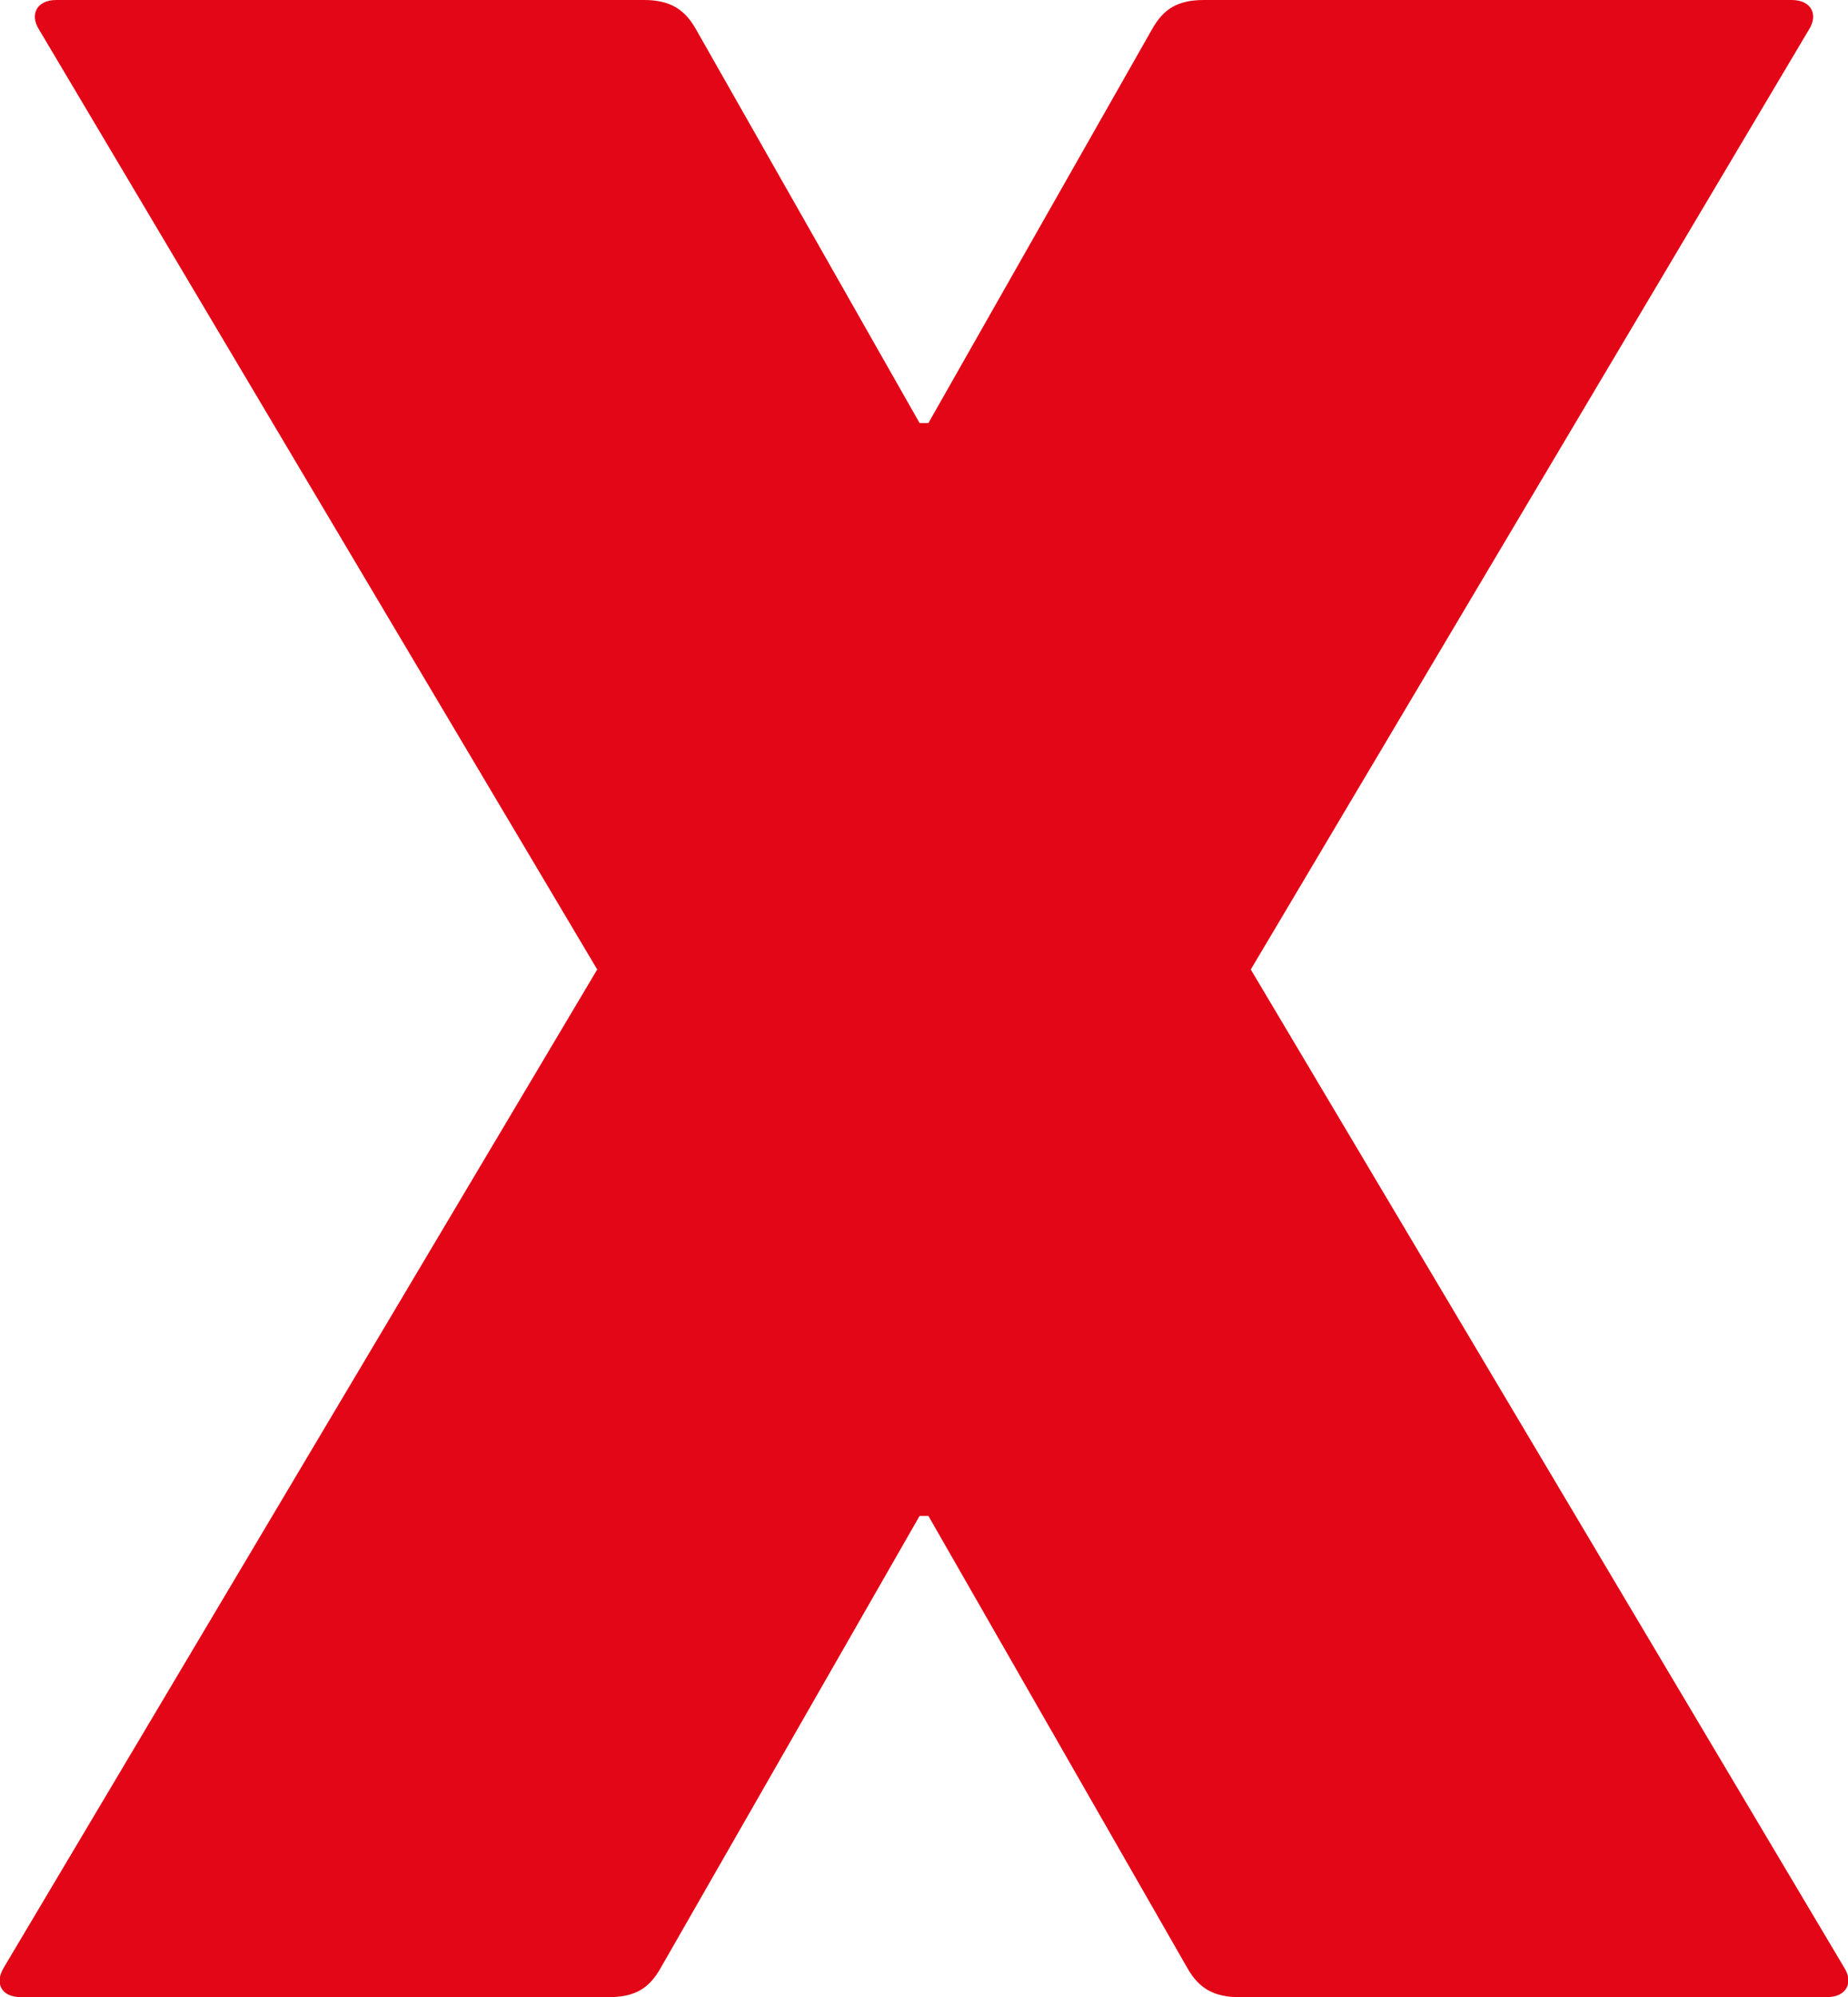 <?xml version="1.0" encoding="UTF-8"?>
<!-- Generator: Adobe Illustrator 27.4.1, SVG Export Plug-In . SVG Version: 6.00 Build 0)  -->
<svg xmlns="http://www.w3.org/2000/svg" xmlns:xlink="http://www.w3.org/1999/xlink" version="1.1" id="Ebene_1" x="0px" y="0px" viewBox="0 0 209.8 226.6" style="enable-background:new 0 0 209.8 226.6;" xml:space="preserve">
<style type="text/css">
	.st0{fill:#E30617;}
</style>
<g>
	<g>
		<g>
			<g>
				<path class="st0" d="M203.4,0h-66.7c-3,0-4.6,1-5.9,3.3L105.4,48h-1L79,3.3C77.7,1,76,0,73.1,0H6.4c-2.3,0-3,1.7-2,3.3L67.8,110      L0.4,223.3c-1,1.7-0.3,3.3,2,3.3h66.7c3,0,4.6-1,5.9-3.3l29.4-51.3h1l29.4,51.3c1.3,2.3,3,3.3,5.9,3.3h66.7c2.3,0,3-1.7,2-3.3      L142,110L205.4,3.3C206.4,1.7,205.7,0,203.4,0"></path>
			</g>
		</g>
	</g>
</g>
</svg>
